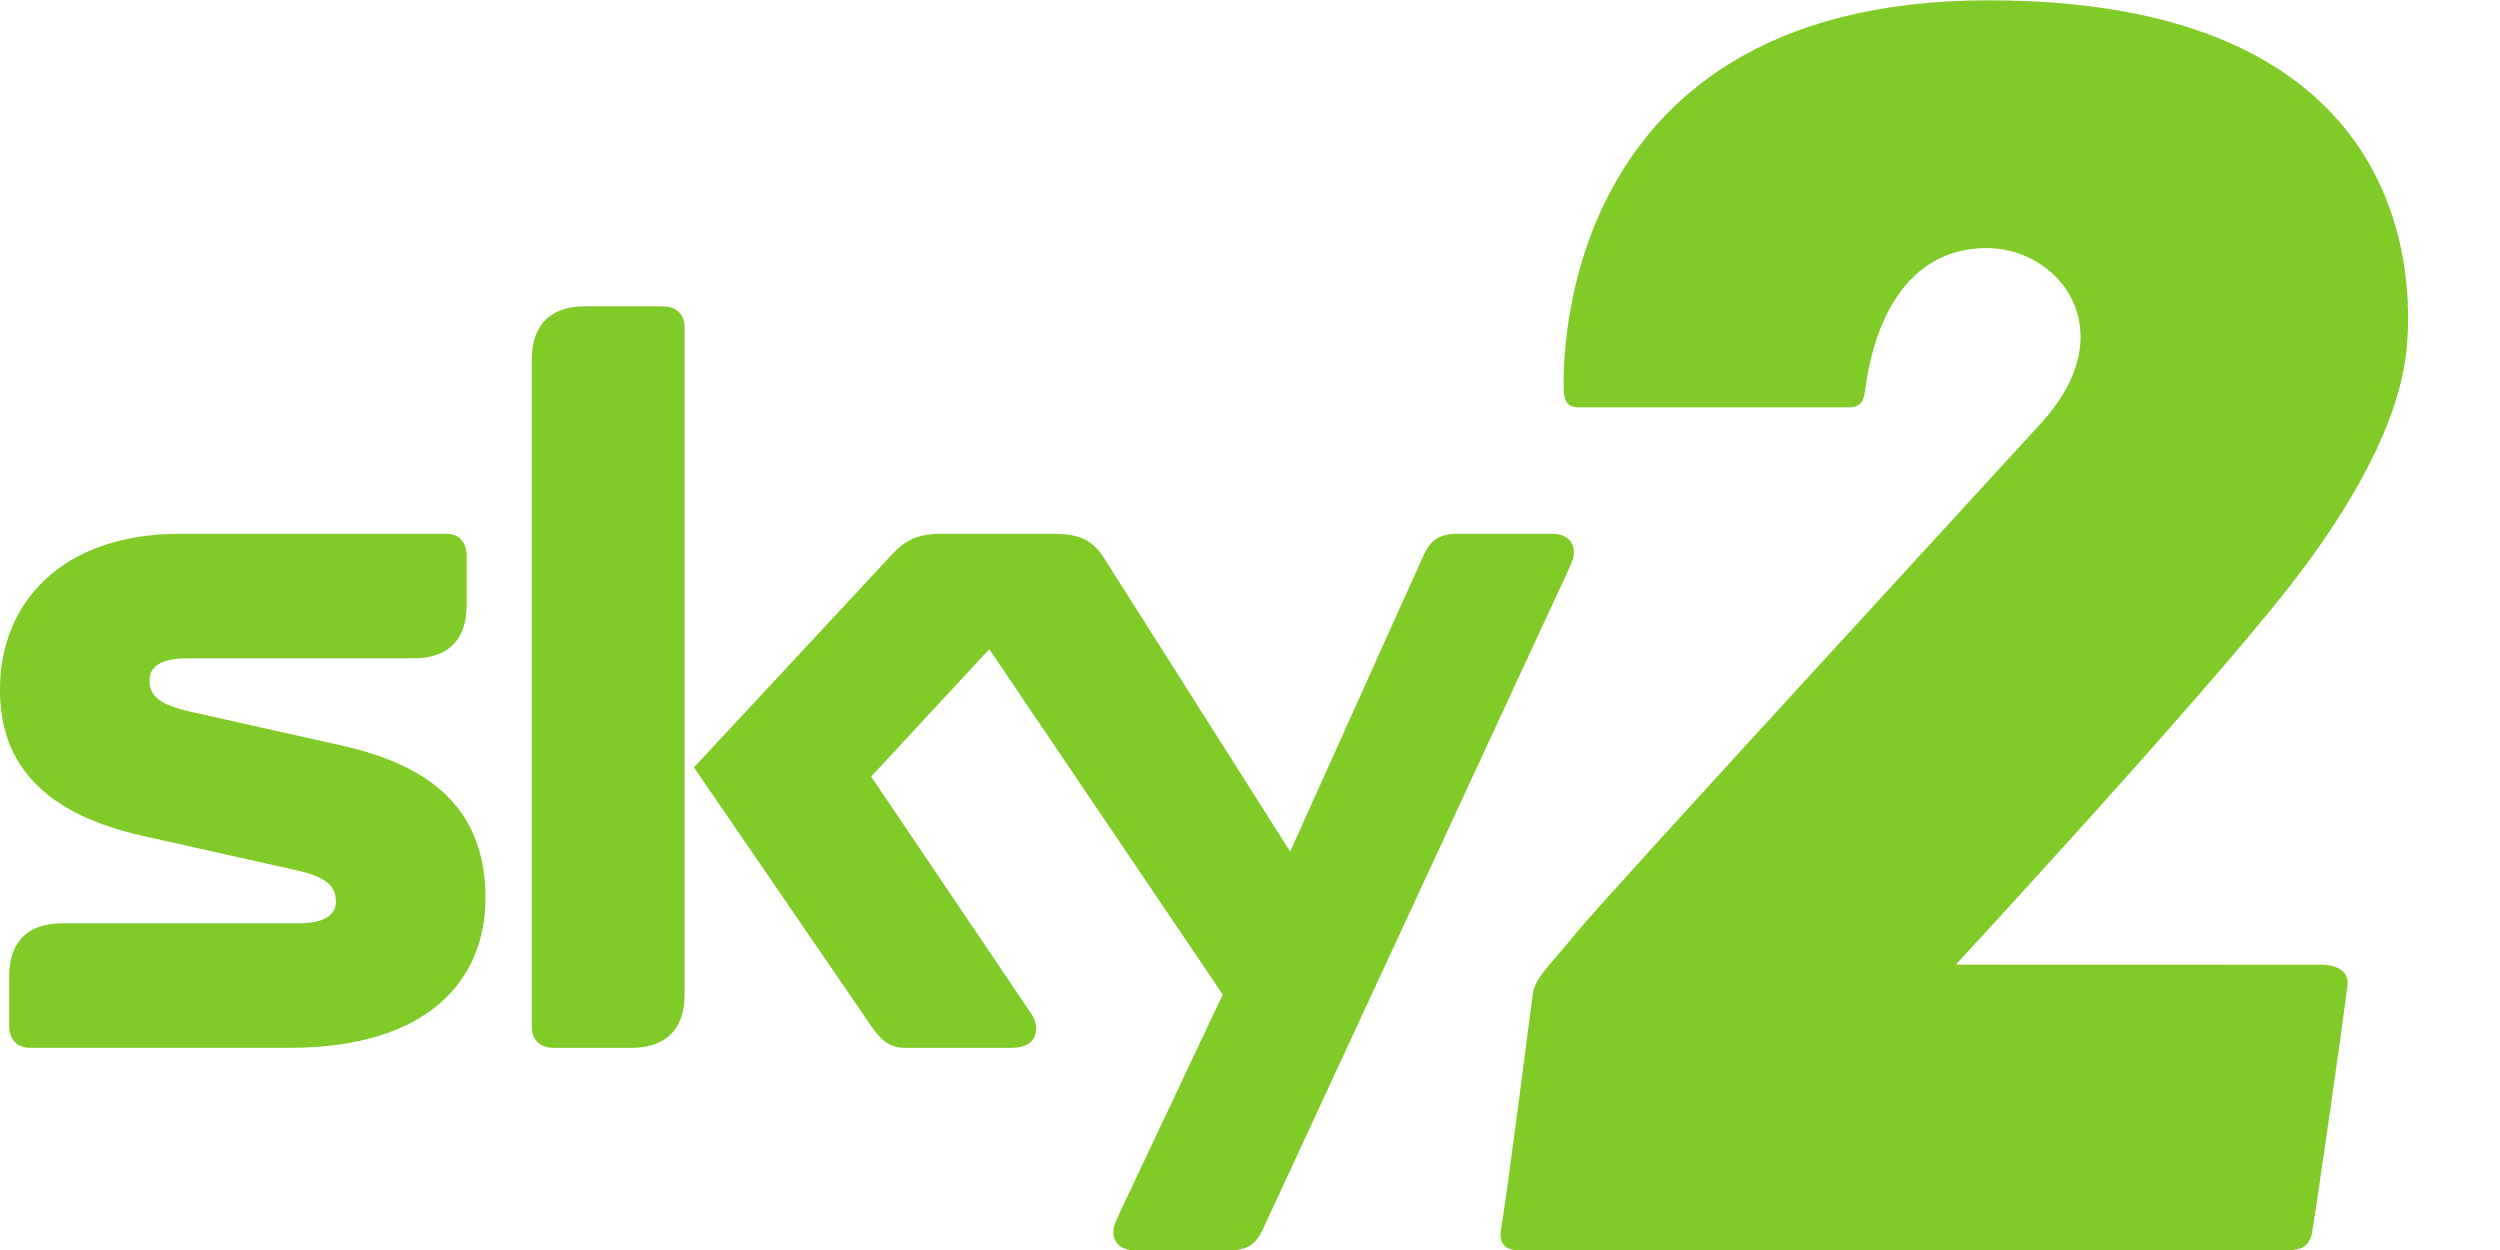 <?xml version="1.0" encoding="UTF-8" standalone="no"?>
<!-- Created with Inkscape (http://www.inkscape.org/) -->
<svg
   xmlns:dc="http://purl.org/dc/elements/1.1/"
   xmlns:cc="http://web.resource.org/cc/"
   xmlns:rdf="http://www.w3.org/1999/02/22-rdf-syntax-ns#"
   xmlns:svg="http://www.w3.org/2000/svg"
   xmlns="http://www.w3.org/2000/svg"
   xmlns:xlink="http://www.w3.org/1999/xlink"
   xmlns:sodipodi="http://sodipodi.sourceforge.net/DTD/sodipodi-0.dtd"
   xmlns:inkscape="http://www.inkscape.org/namespaces/inkscape"
   width="200"
   height="100"
   id="svg2"
   sodipodi:version="0.32"
   inkscape:version="0.45.1"
   version="1.0"
   inkscape:output_extension="org.inkscape.output.svg.inkscape">
  <g
     inkscape:label="Layer 1"
     inkscape:groupmode="layer"
     id="layer1"
     transform="translate(-264.742,-543.235)">
    <g
       id="g6877"
       transform="matrix(1.44,0,0,1.44,270.256,-167.795)">
      <g
         id="g3949"
         transform="matrix(1,0,0,-1,98.821,516.402)">
          <path
   id="path3951"
   d="M 0,0 L -14.934,0 C -15.452,0 -15.718,0.207 -15.768,0.859 C -15.768,0.859 -17.089,22.614 7.829,22.614 C 32.824,22.614 31.384,5.274 30.967,2.578 C 30.608,0.25 29.327,-3.835 24.507,-9.997 C 19.569,-16.305 6.006,-30.959 6.006,-30.959 L 26.359,-30.965 C 26.359,-30.965 27.924,-30.935 27.767,-32.146 C 27.463,-34.527 25.895,-45.47 25.777,-45.955 C 25.601,-46.68 25.104,-46.817 24.485,-46.817 L -18.443,-46.817 C -18.443,-46.817 -19.445,-46.828 -19.264,-45.705 C -18.755,-42.536 -17.585,-33.145 -17.487,-32.557 C -17.332,-31.626 -16.581,-31.056 -15.032,-29.14 C -13.483,-27.221 9.093,-2.706 10.802,-0.81 C 15.397,4.289 11.733,8.848 7.74,8.848 C 2.107,8.848 1.17,2.394 0.994,1.109 C 0.887,0.327 0.771,0 0,0"
   style="fill:#80cb28;fill-rule:nonzero;stroke:none" />

        </g>
      <g
         id="g3953"
         transform="matrix(1,0,0,-1,34.203,511.968)">
          <path
   id="path3955"
   d="M 0,0 C 0,0.833 -0.545,1.177 -1.233,1.177 L -5.556,1.177 C -7.268,1.177 -8.489,0.318 -8.489,-1.781 L -8.489,-38.842 C -8.489,-39.665 -7.944,-40.016 -7.253,-40.016 L -2.943,-40.016 C -1.222,-40.016 0,-39.159 0,-37.055 L 0,0 z "
   style="fill:#80cb28;fill-rule:nonzero;stroke:none" />

        </g>
      <g
         id="g3957"
         transform="matrix(1,0,0,-1,83.609,524.465)">
          <path
   id="path3959"
   d="M 0,0 C 0,0.694 -0.512,1.039 -1.211,1.039 L -6.458,1.039 C -7.509,1.039 -7.976,0.667 -8.365,-0.188 L -15.762,-16.617 L -26.072,-0.358 C -26.704,0.653 -27.386,1.039 -28.915,1.039 L -35.145,1.039 C -36.44,1.039 -37.137,0.694 -37.904,-0.133 L -48.885,-11.939 L -39.04,-26.305 C -38.466,-27.132 -37.996,-27.519 -37.137,-27.519 L -31.266,-27.519 C -30.387,-27.519 -29.877,-27.168 -29.877,-26.43 C -29.877,-25.978 -30.095,-25.684 -30.387,-25.267 L -39.04,-12.449 L -32.478,-5.37 L -19.507,-24.558 L -25.233,-36.684 C -25.393,-37.045 -25.583,-37.385 -25.583,-37.732 C -25.583,-38.432 -25.067,-38.77 -24.367,-38.77 L -19.161,-38.77 C -18.104,-38.77 -17.646,-38.404 -17.257,-37.551 L -0.343,-1.052 C -0.18,-0.692 0,-0.358 0,0"
   style="fill:#80cb28;fill-rule:nonzero;stroke:none" />

        </g>
      <g
         id="g3961"
         transform="matrix(1,0,0,-1,6.733,533.305)">
          <path
   id="path3963"
   d="M 0,0 C -1.722,0.386 -2.258,0.878 -2.258,1.748 C -2.258,2.422 -1.722,2.962 -0.169,2.962 L 12.419,2.962 C 14.515,2.962 15.362,4.187 15.362,5.901 L 15.362,8.645 C 15.362,9.334 15.018,9.88 14.196,9.88 L -0.547,9.88 C -7.117,9.88 -10.563,6.068 -10.563,1.217 C -10.563,-3.099 -7.91,-5.725 -2.614,-6.907 L 5.847,-8.801 C 7.568,-9.181 8.099,-9.678 8.099,-10.553 C 8.099,-11.226 7.568,-11.762 6.019,-11.762 L -7.102,-11.762 C -9.205,-11.762 -10.05,-12.983 -10.05,-14.702 L -10.05,-17.445 C -10.05,-18.122 -9.71,-18.678 -8.884,-18.678 L 5.505,-18.678 C 13.275,-18.678 16.408,-14.872 16.408,-10.361 C 16.408,-5.699 13.724,-3.072 8.458,-1.894 L 0,0 z "
   style="fill:#80cb28;fill-rule:nonzero;stroke:none" />

        </g>
    </g>
  </g>
</svg>
